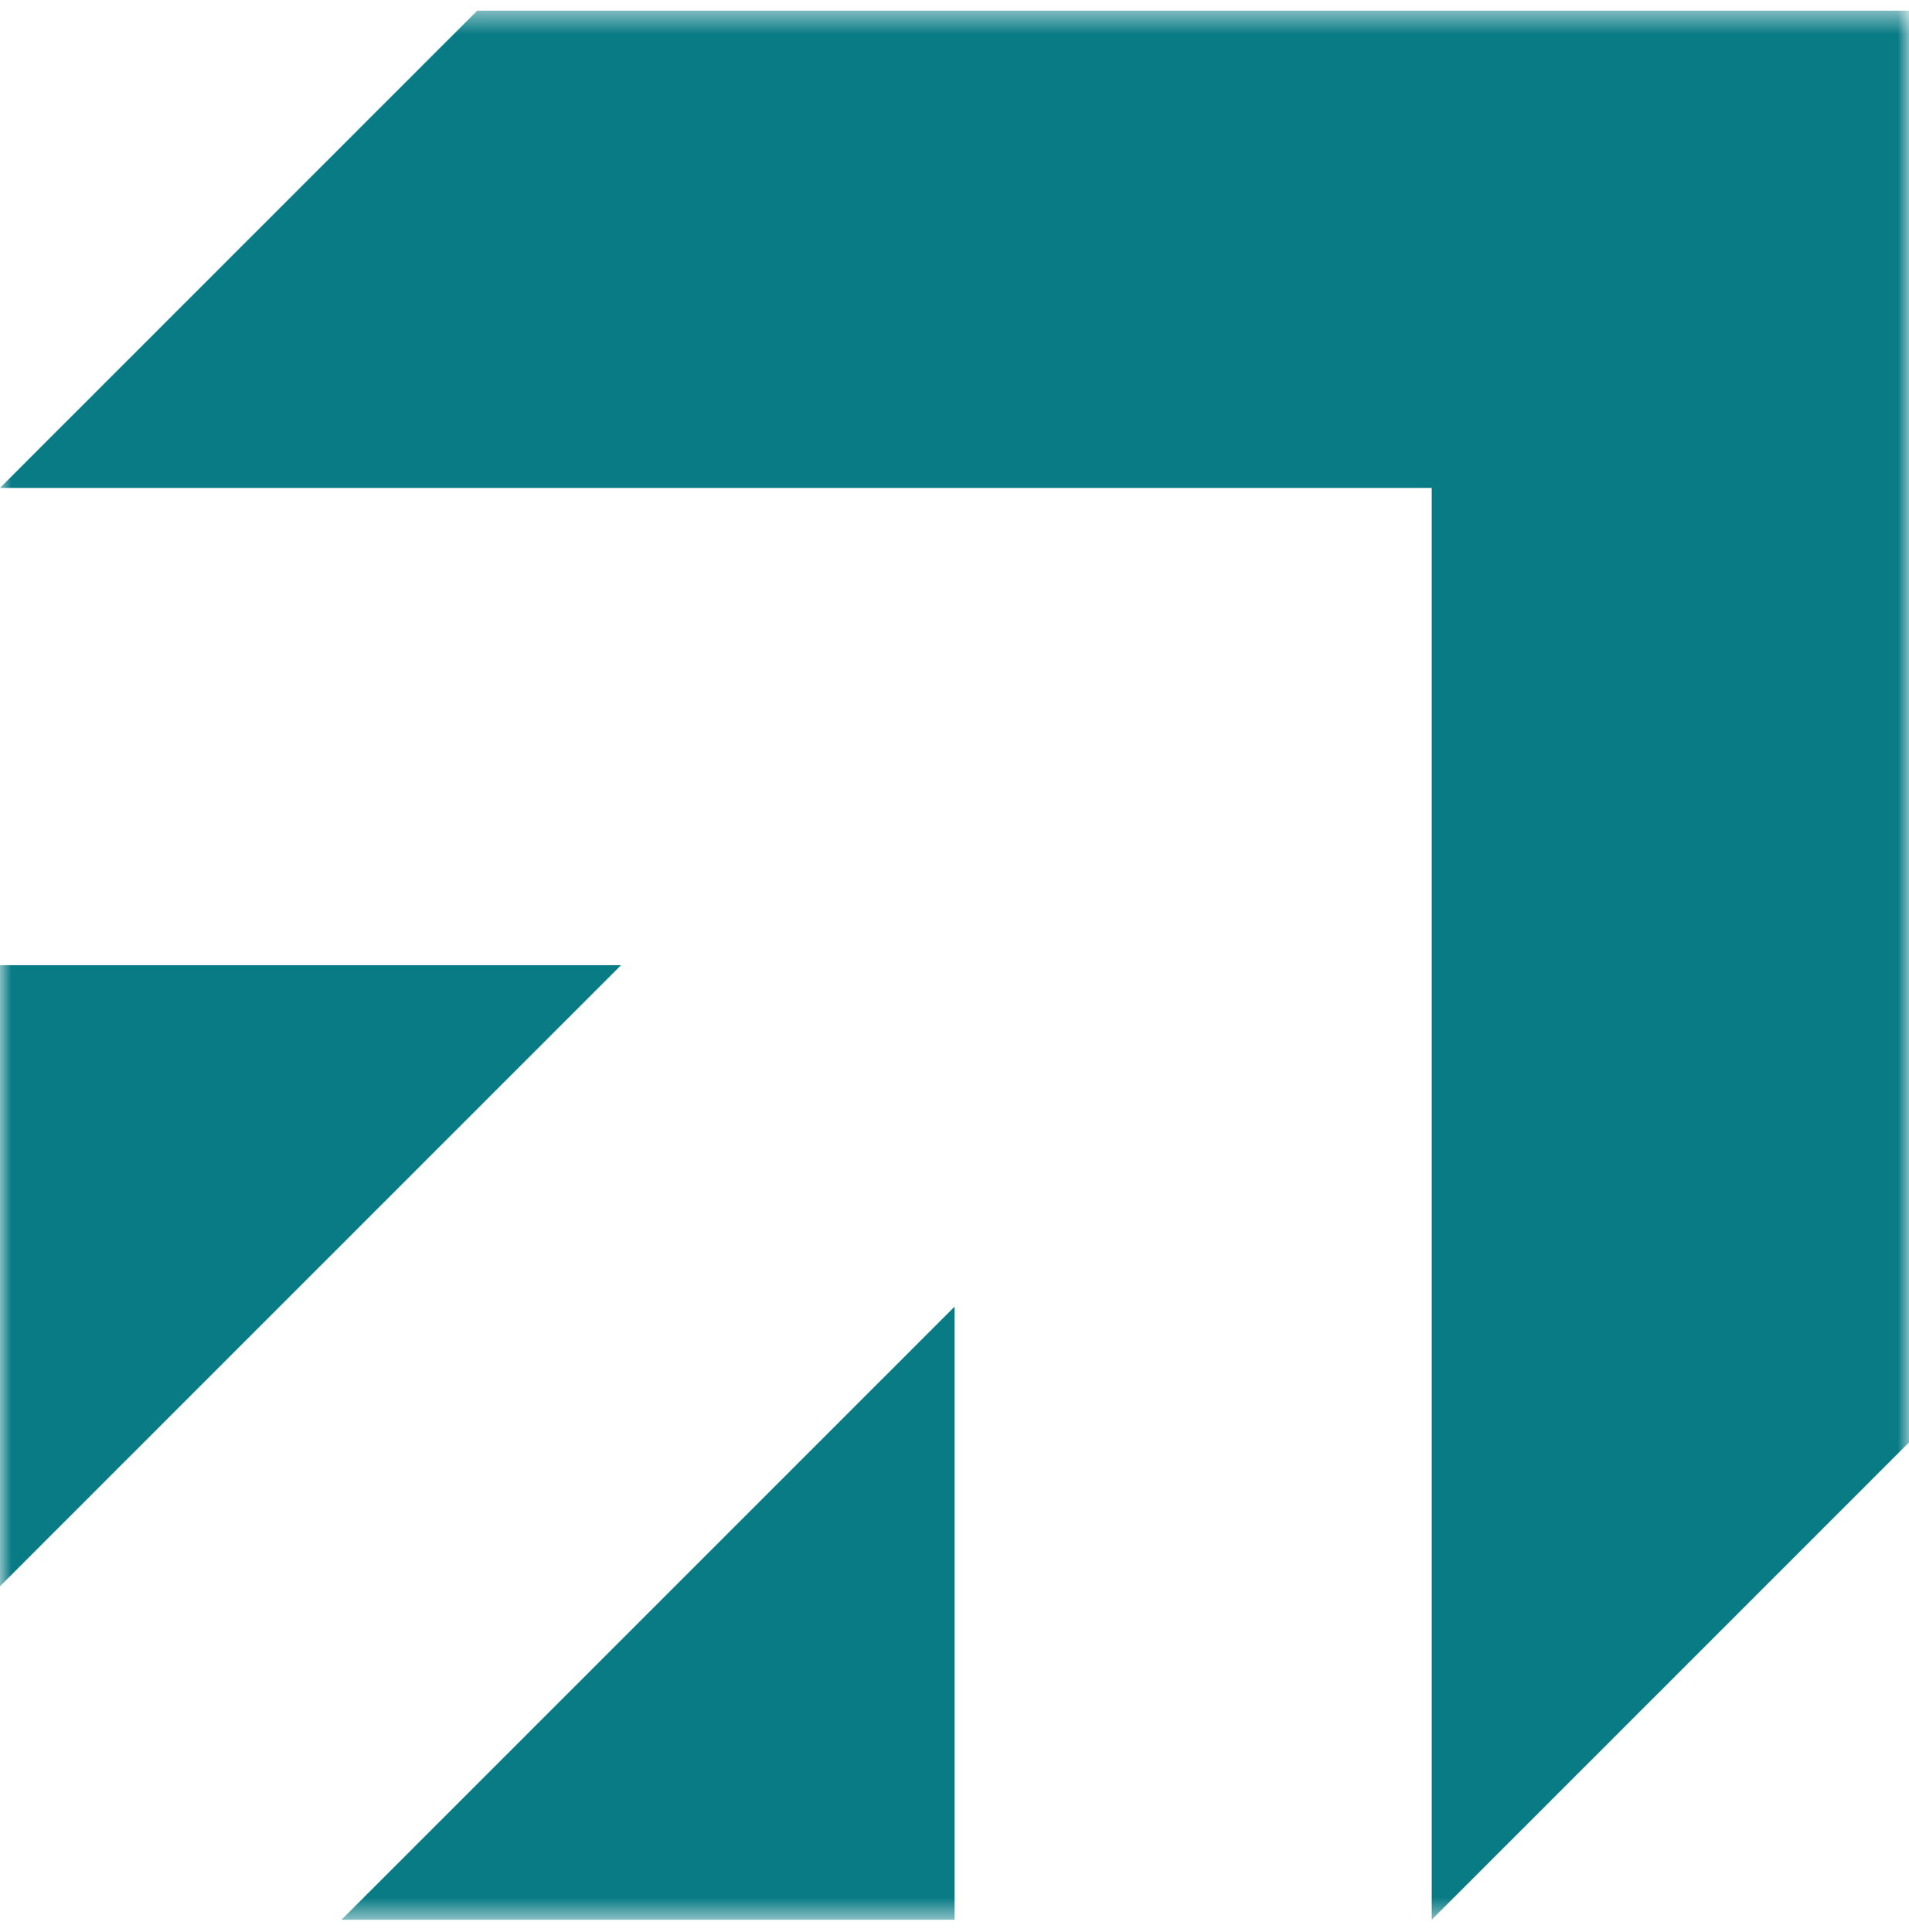 <svg width="84" height="85" viewBox="0 0 84 85" fill="none" xmlns="http://www.w3.org/2000/svg">
<mask id="mask0_64_103" style="mask-type:luminance" maskUnits="userSpaceOnUse" x="0" y="0" width="84" height="85">
<path d="M84 0.468H0V84.468H84V0.468Z" fill="white"/>
</mask>
<g mask="url(#mask0_64_103)">
<path fill-rule="evenodd" clip-rule="evenodd" d="M21 0.468H84V21.468V63.468L63 84.468V21.468H0L21 0.468ZM0 69.796V42.468H27.328L0 69.796ZM42 84.468H15.027L42 57.495V84.468Z" fill="#097B85"/>
</g>
</svg>
